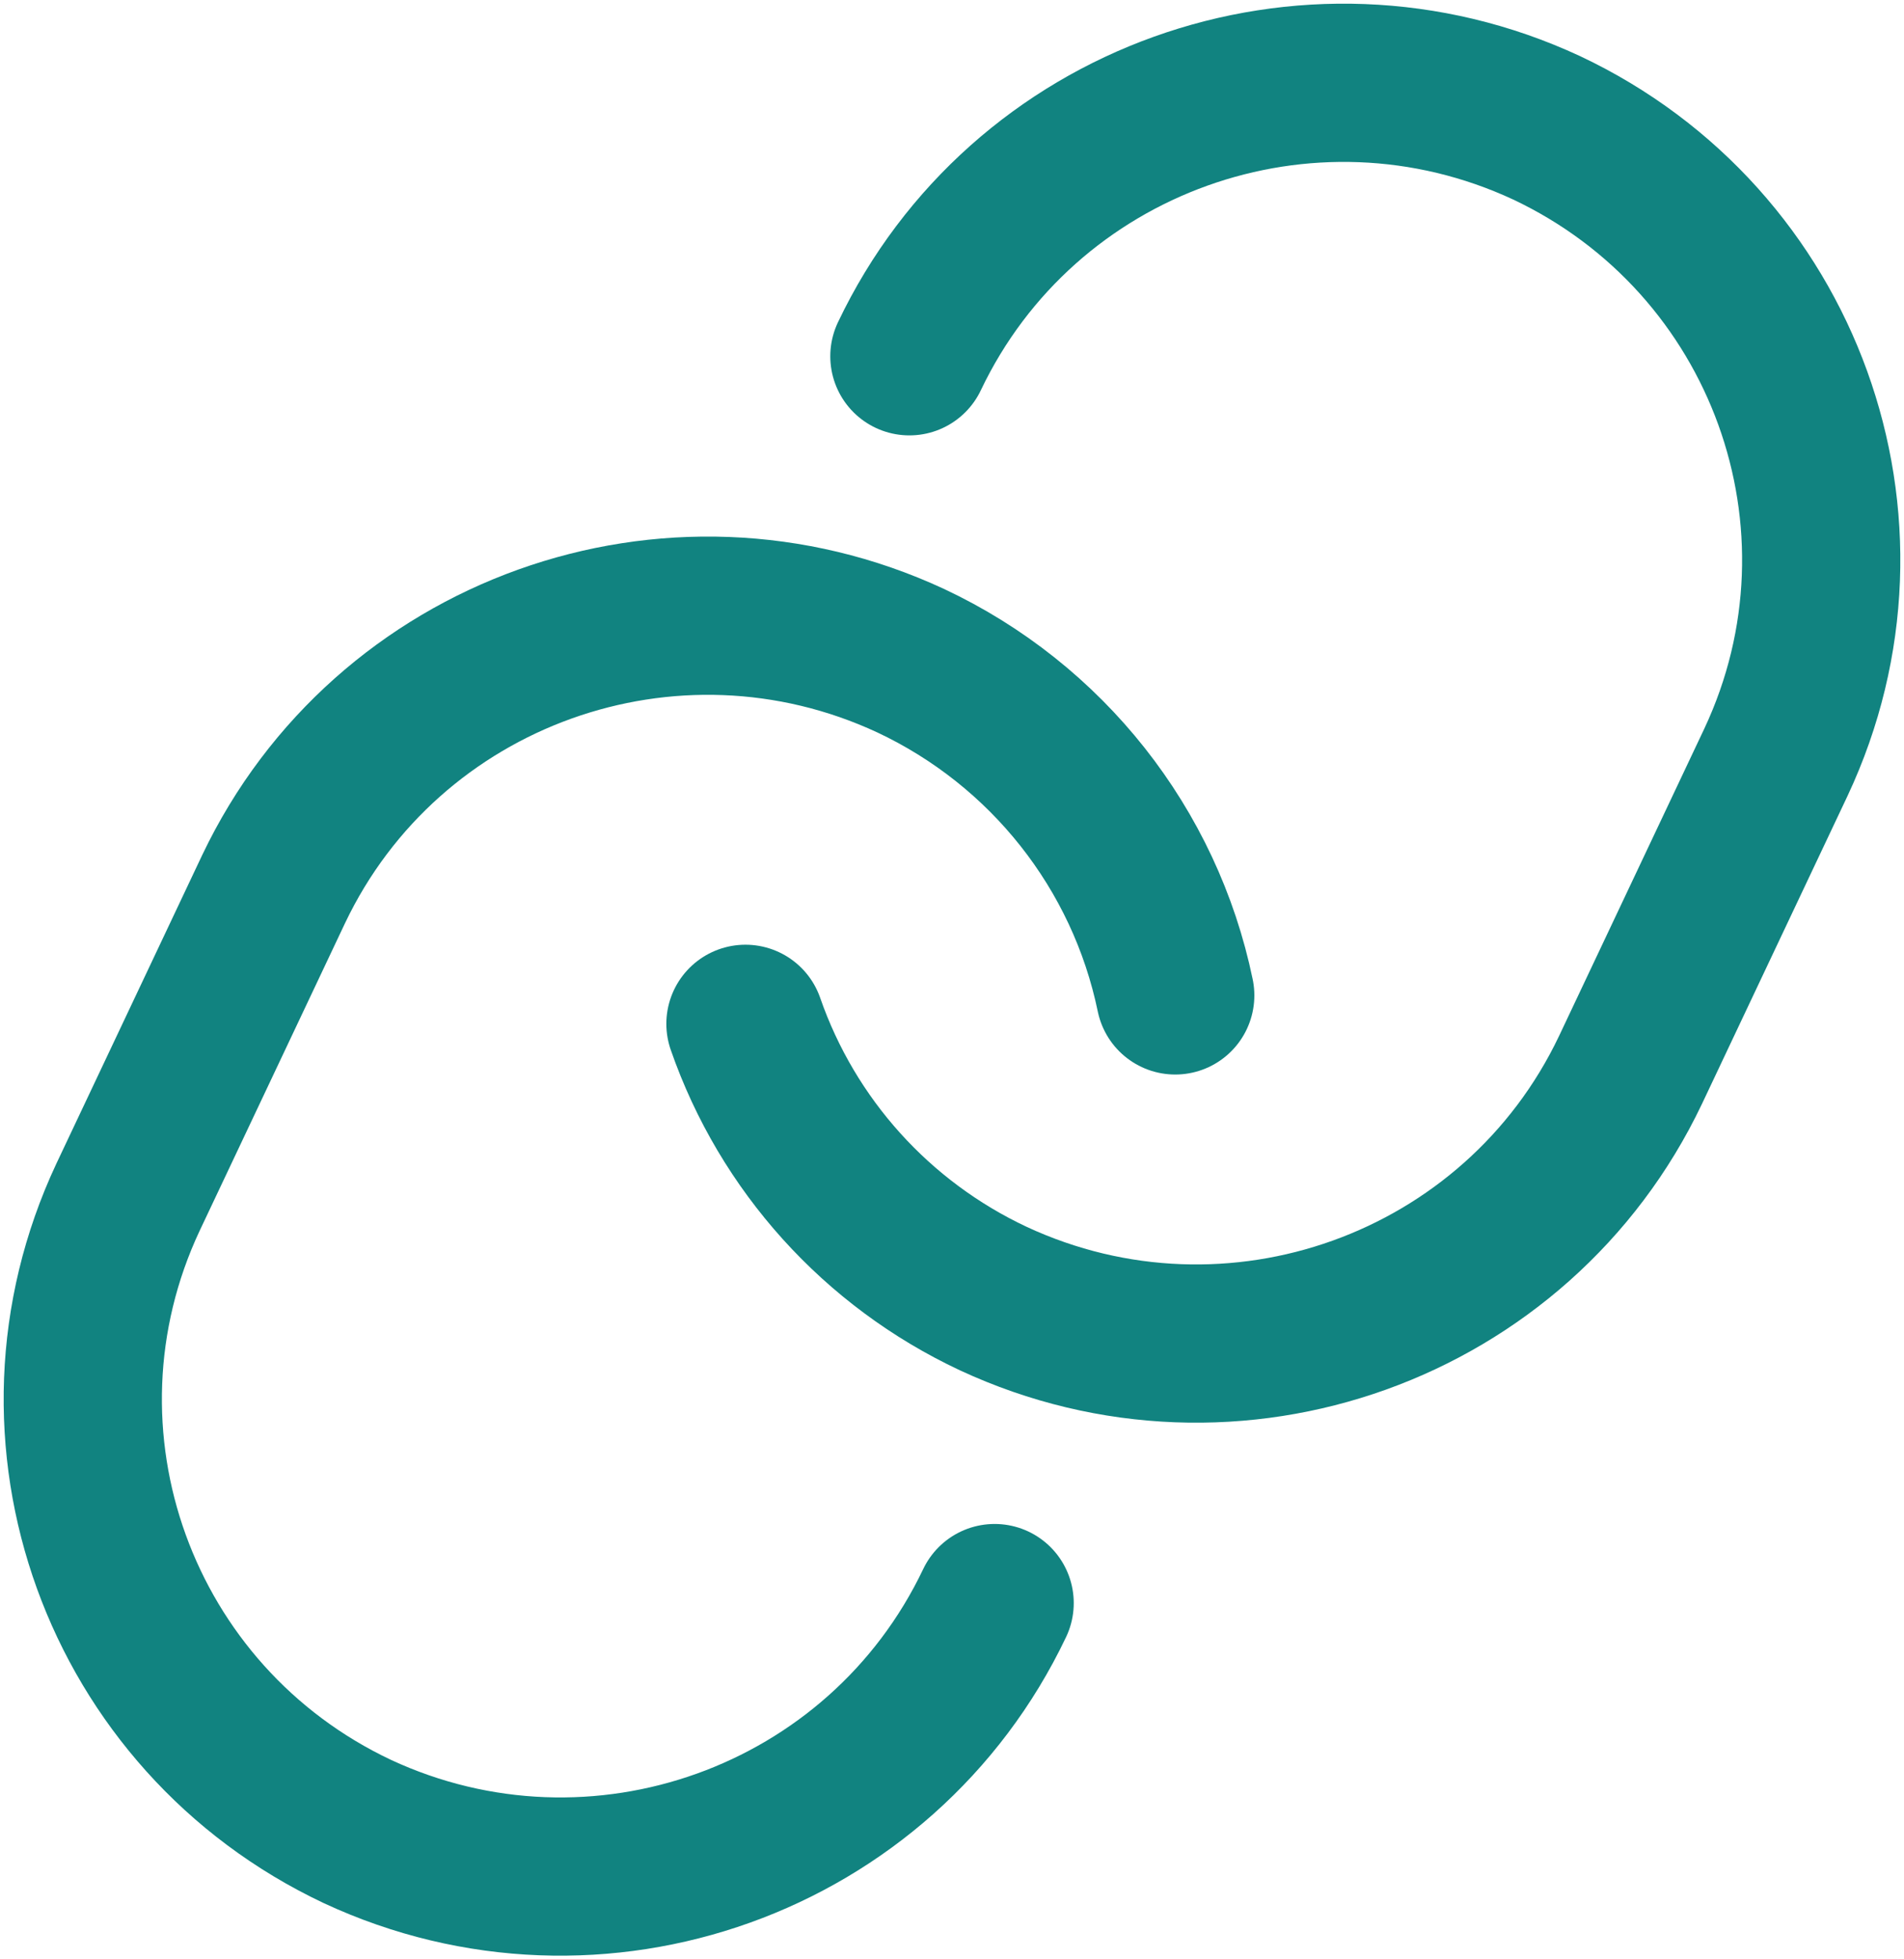 <?xml version="1.0" encoding="UTF-8"?>
<svg width="69px" height="71px" viewBox="0 0 69 71" version="1.1" xmlns="http://www.w3.org/2000/svg" xmlns:xlink="http://www.w3.org/1999/xlink">
    <title>Group</title>
    <g id="Page-1" stroke="none" stroke-width="1" fill="none" fill-rule="evenodd" stroke-linecap="round" stroke-linejoin="round">
        <g id="Group" transform="translate(3, 3)" stroke="#118380" stroke-width="5.734">
            <path d="M33.045,55.09 C28.945,63.702 18.629,67.401 9.955,63.369 L9.955,63.369 C1.304,59.288 -2.412,49.019 1.638,40.384 L6.915,29.22 C11.014,20.609 21.329,16.91 30.002,20.941 L30.002,20.941 C34.936,23.258 38.488,27.751 39.59,33.07" id="Path"></path>
            <path d="M29.956,9.91 C34.056,1.298 44.372,-2.401 53.047,1.631 L53.047,1.631 C61.695,5.712 65.411,15.979 61.363,24.613 L56.086,35.777 C51.986,44.388 41.67,48.087 32.996,44.056 L32.996,44.056 C28.777,42.077 25.539,38.488 24.015,34.1" id="Path"></path>
        </g>
    </g>
</svg>